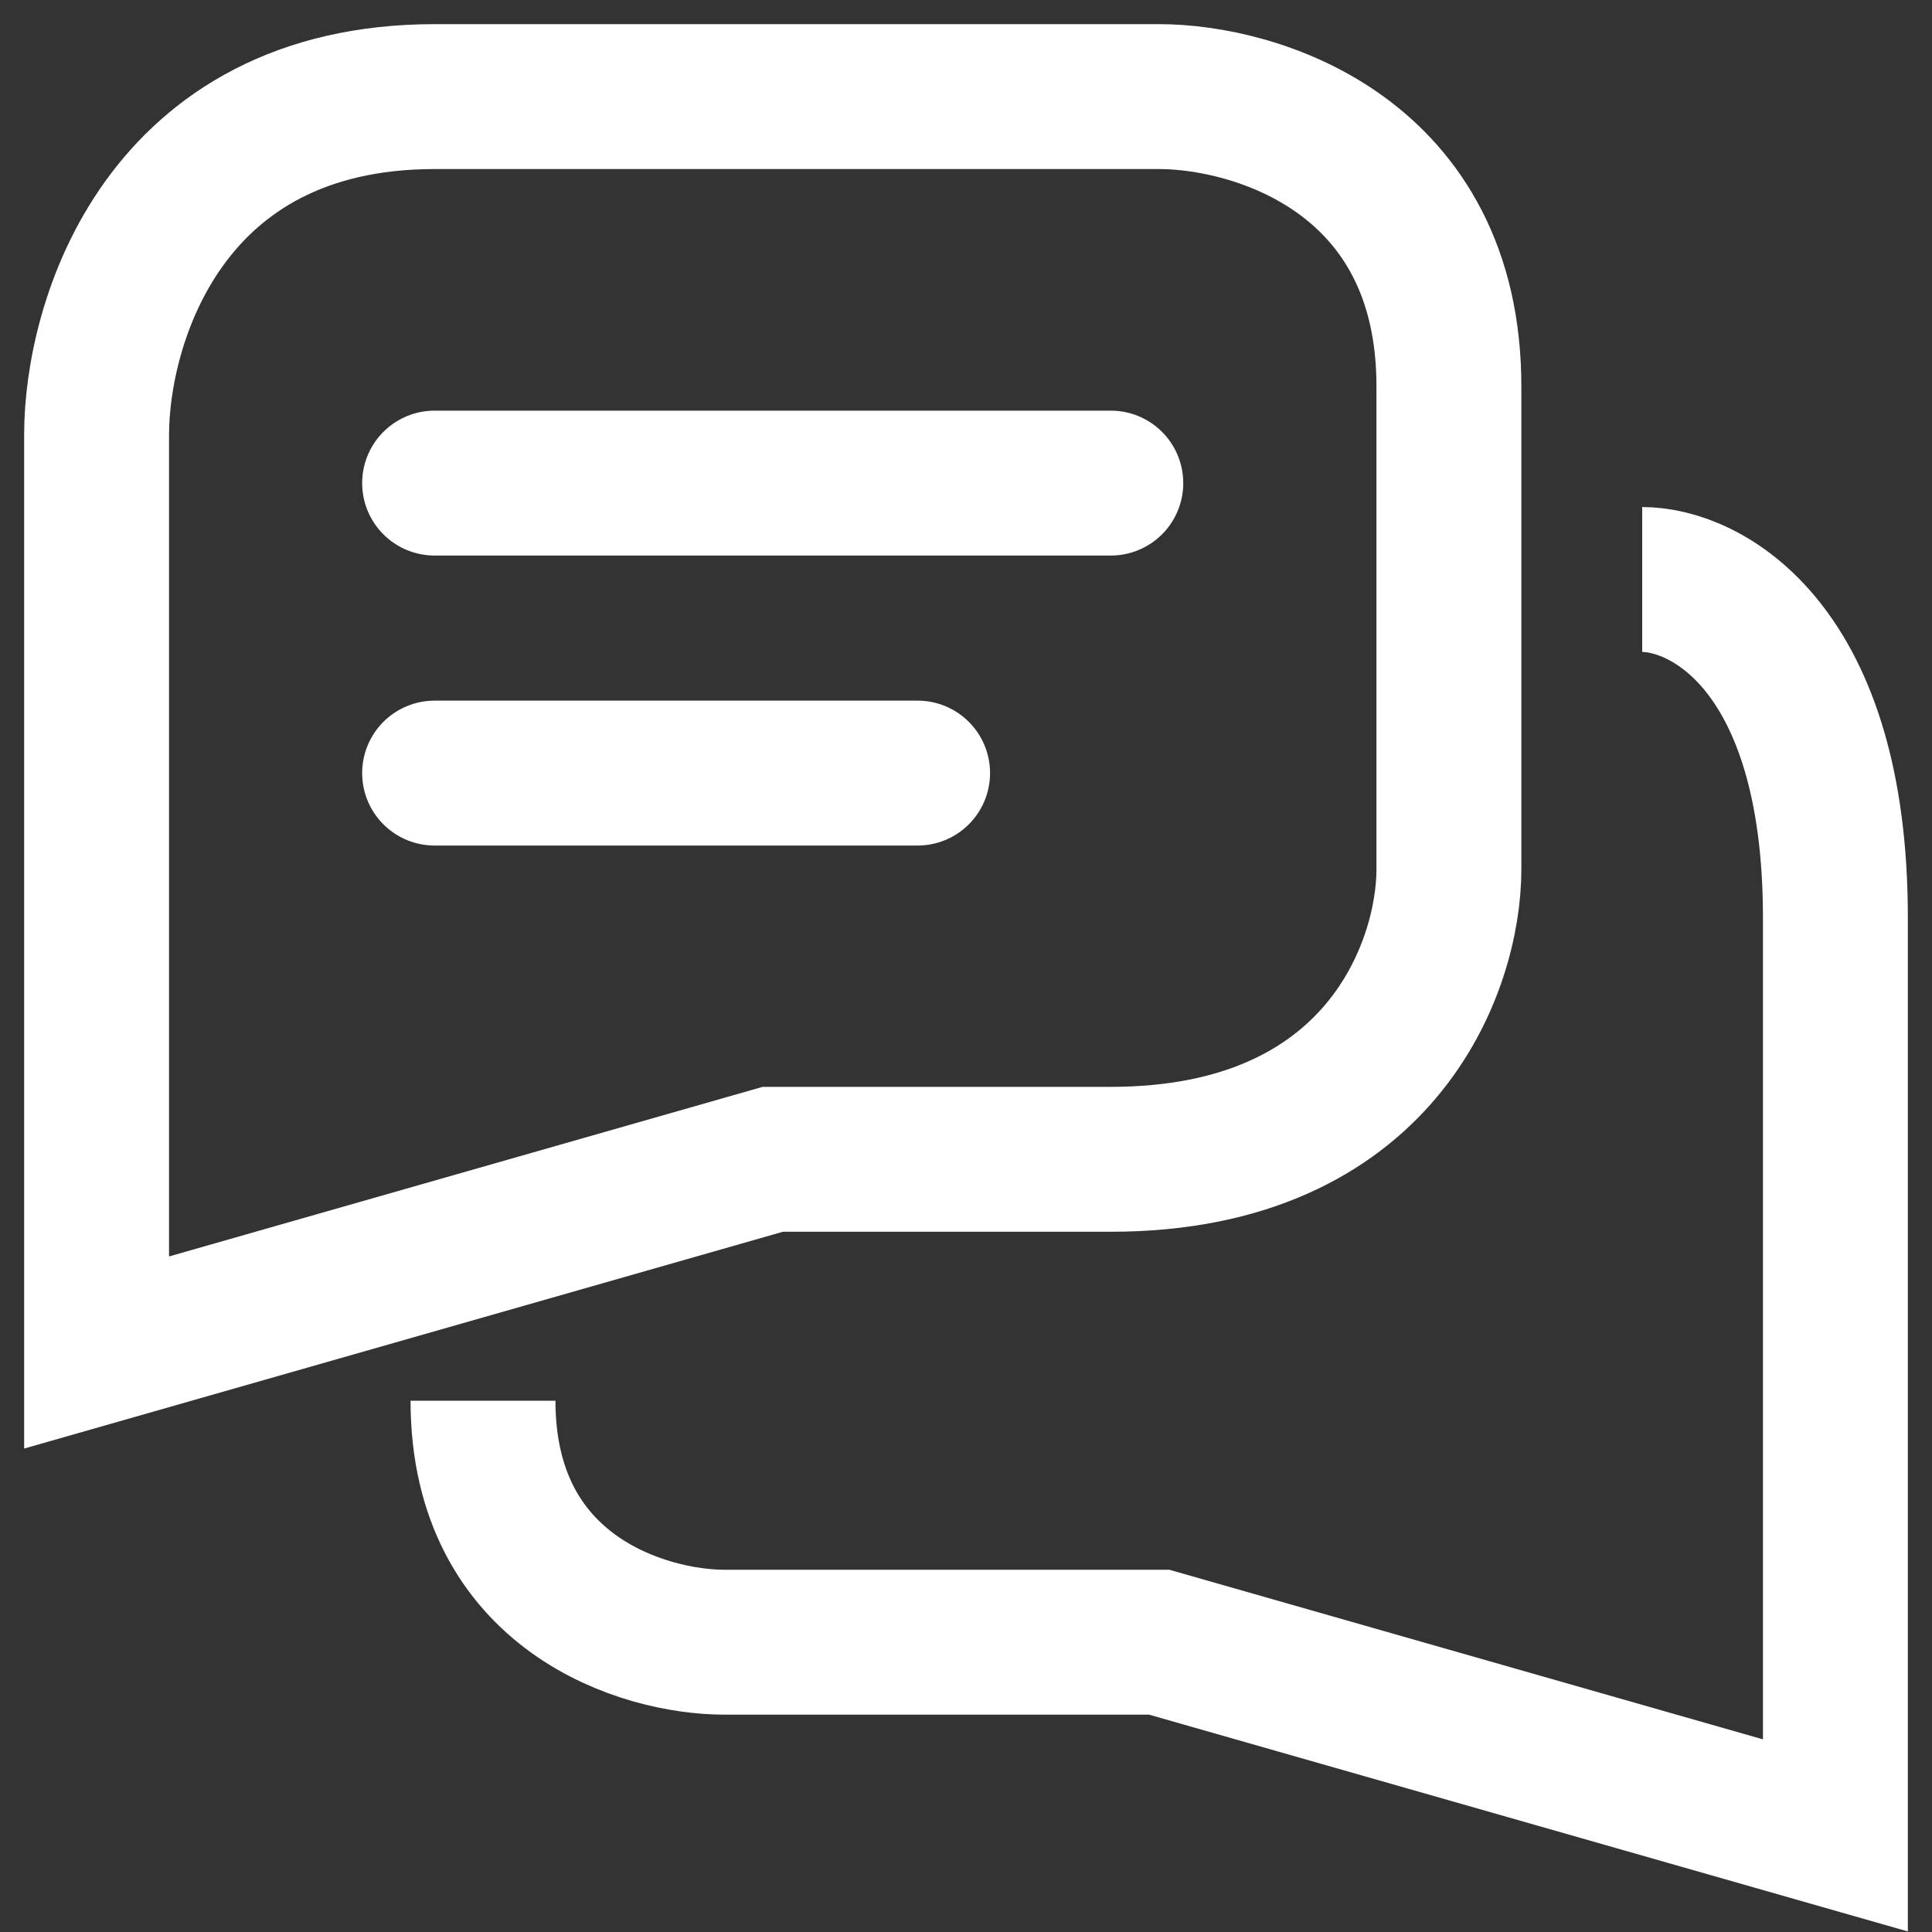 <svg width="20" height="20" viewBox="0 0 20 20" fill="none" xmlns="http://www.w3.org/2000/svg">
<rect x="0" y="0" width="20" height="20" fill="#333333" stroke="none"/>
<path d="M1 4.5V14.001L8 12.001H11.499C14.299 12.001 14.999 10 14.999 9V4C14.999 1.6 12.999 1 11.999 1H4.5C1.7 1 1 3.333 1 4.5Z" stroke="white" stroke-width="1.5"/>
<path d="M4.499 8.003H9.499" stroke="white" stroke-width="1.5" stroke-linecap="round"/>
<path d="M4.499 5.001H11.499" stroke="white" stroke-width="1.5" stroke-linecap="round"/>
<path d="M17 5.999C17.667 5.999 19 6.699 19 9.499C19 12.3 19 17.166 19 19L12 17H7.5C6.667 17 5 16.5 5 14.5" stroke="white" stroke-width="1.5"/>
</svg>
